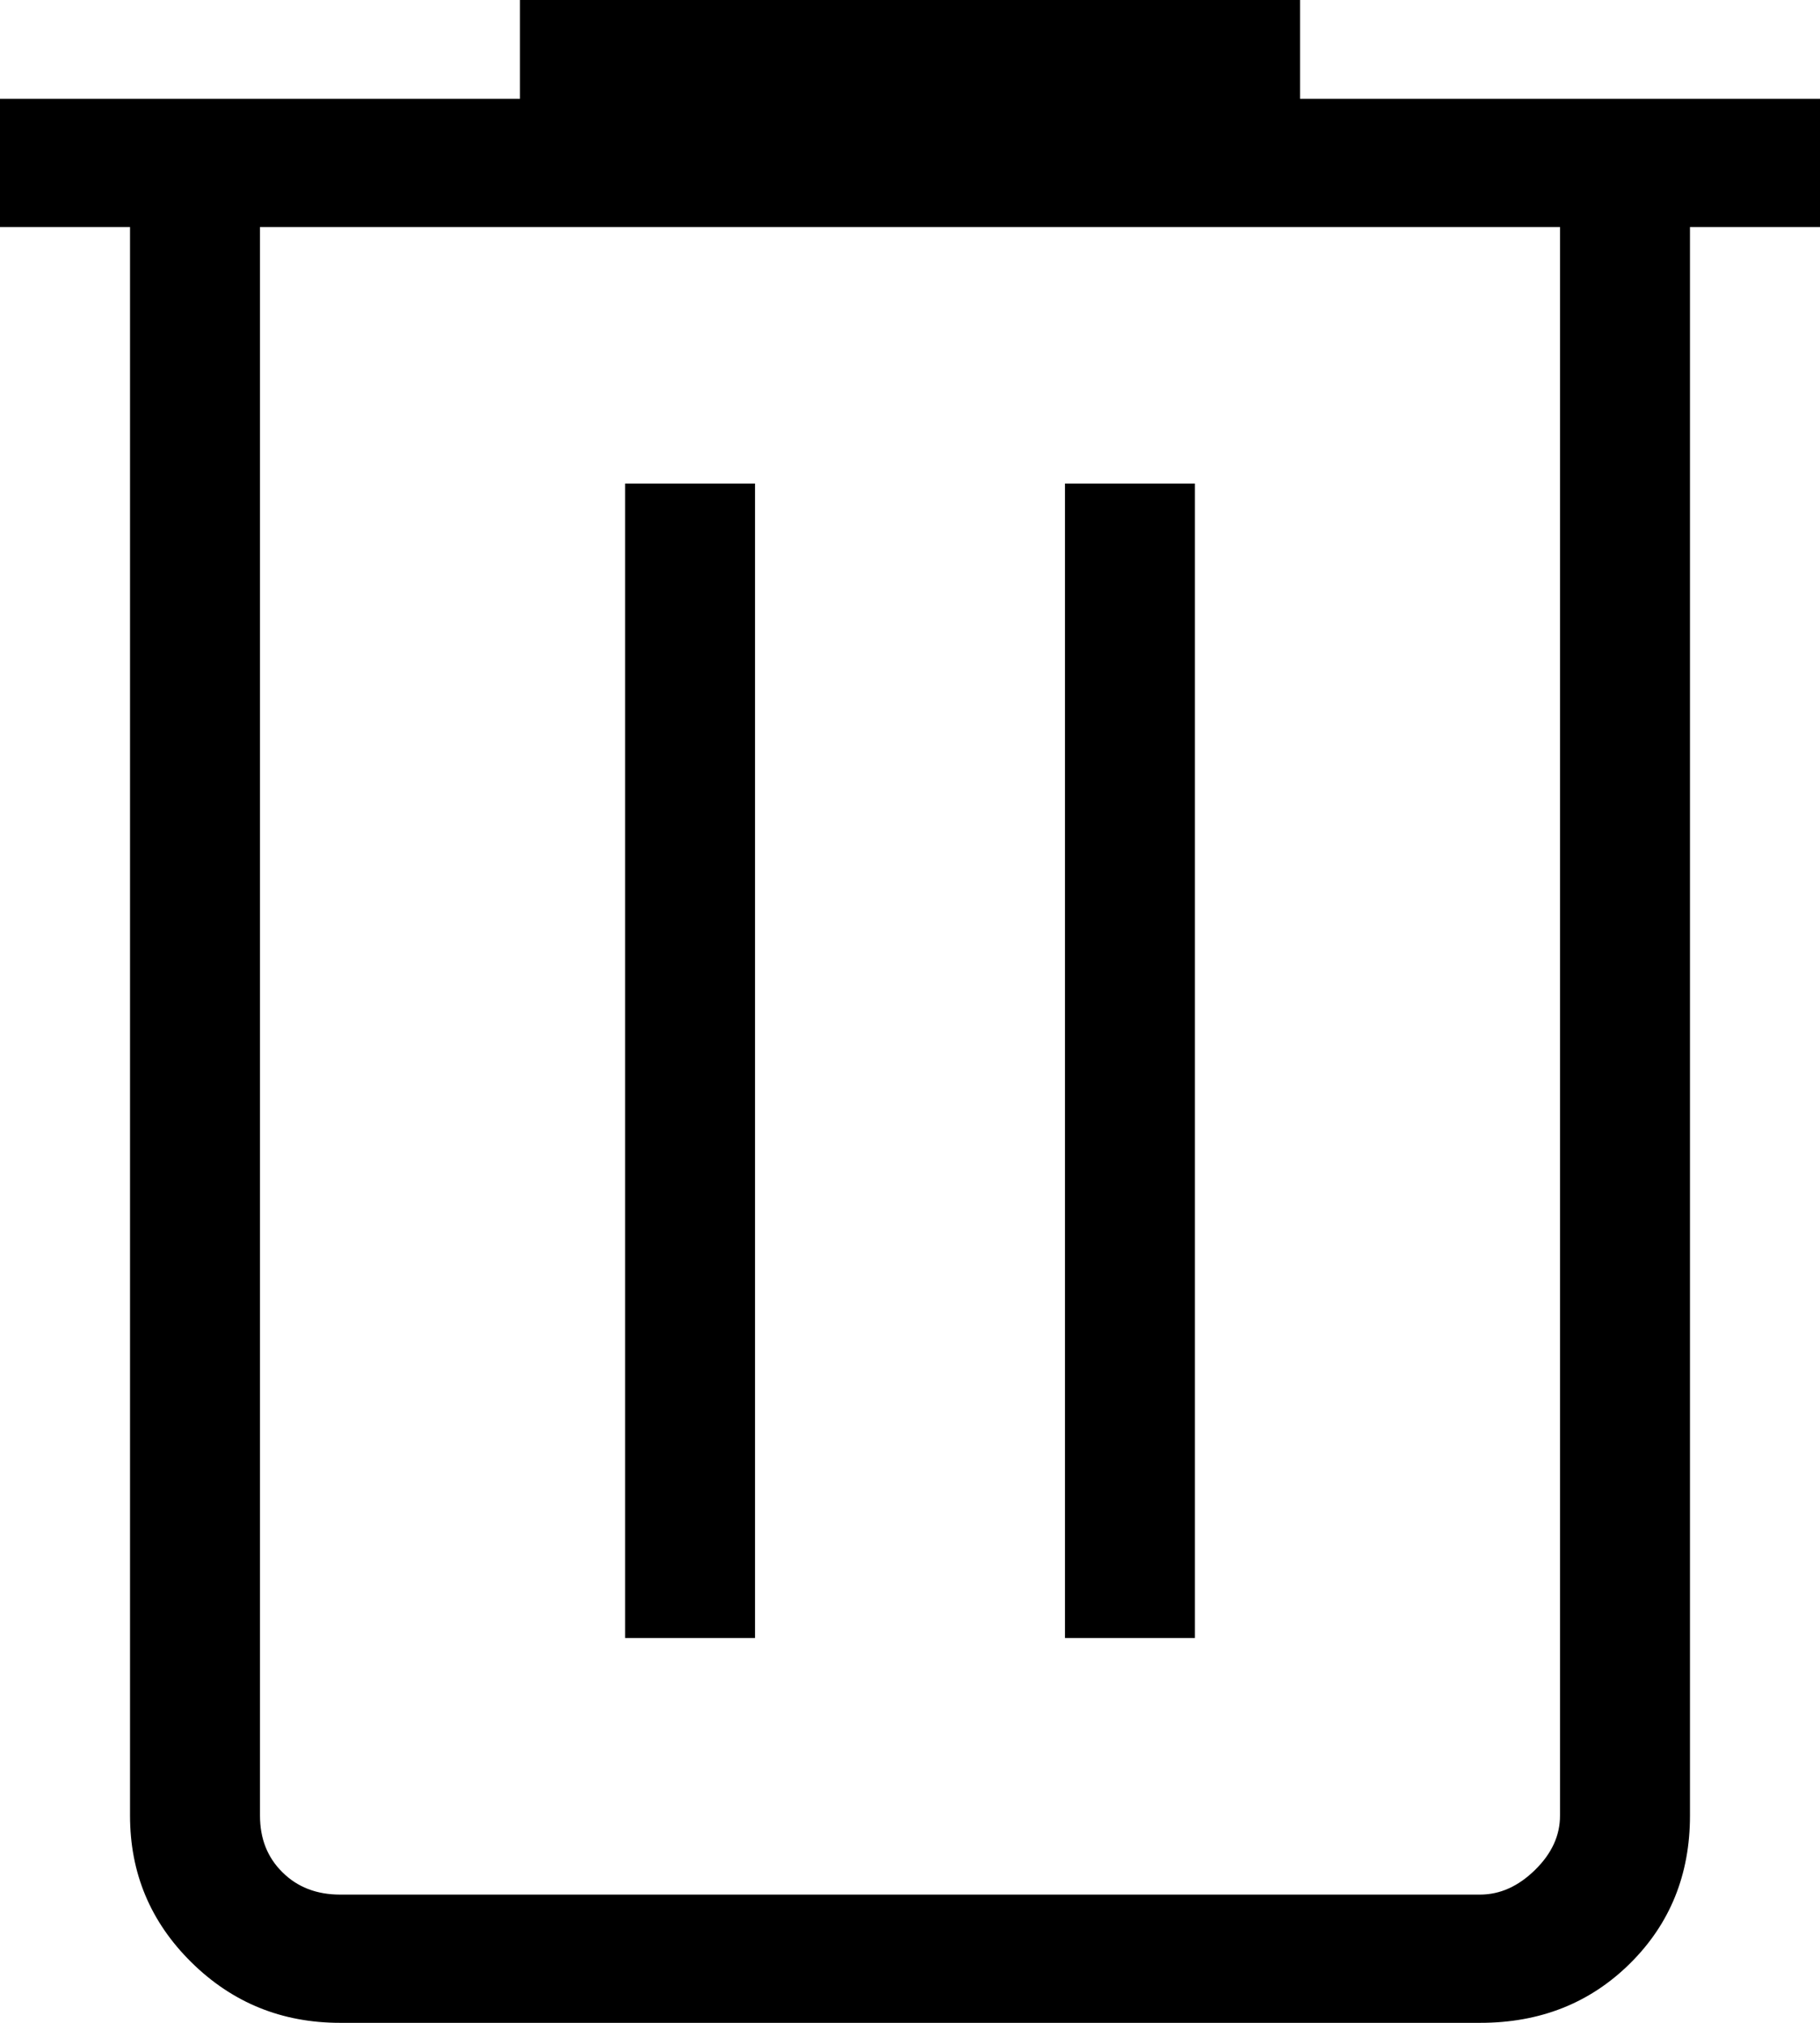 <svg width="27" height="30" viewBox="0 0 27 30" fill="none" xmlns="http://www.w3.org/2000/svg">
<path d="M5.045 30C4.181 30 3.446 29.701 2.839 29.102C2.232 28.503 1.929 27.779 1.929 26.928V3.367H0V1.465H7.714V0H19.286V1.465H27V3.367H25.071V26.928C25.071 27.803 24.774 28.534 24.18 29.121C23.586 29.708 22.845 30.001 21.955 30H5.045ZM23.143 3.367H3.857V26.928C3.857 27.269 3.968 27.549 4.191 27.768C4.413 27.988 4.698 28.098 5.045 28.098H21.957C22.253 28.098 22.524 27.976 22.773 27.732C23.021 27.489 23.144 27.22 23.143 26.926V3.367ZM9.273 24.293H11.201V7.172H9.273V24.293ZM15.799 24.293H17.727V7.172H15.799V24.293Z" fill="black"/>
</svg>
